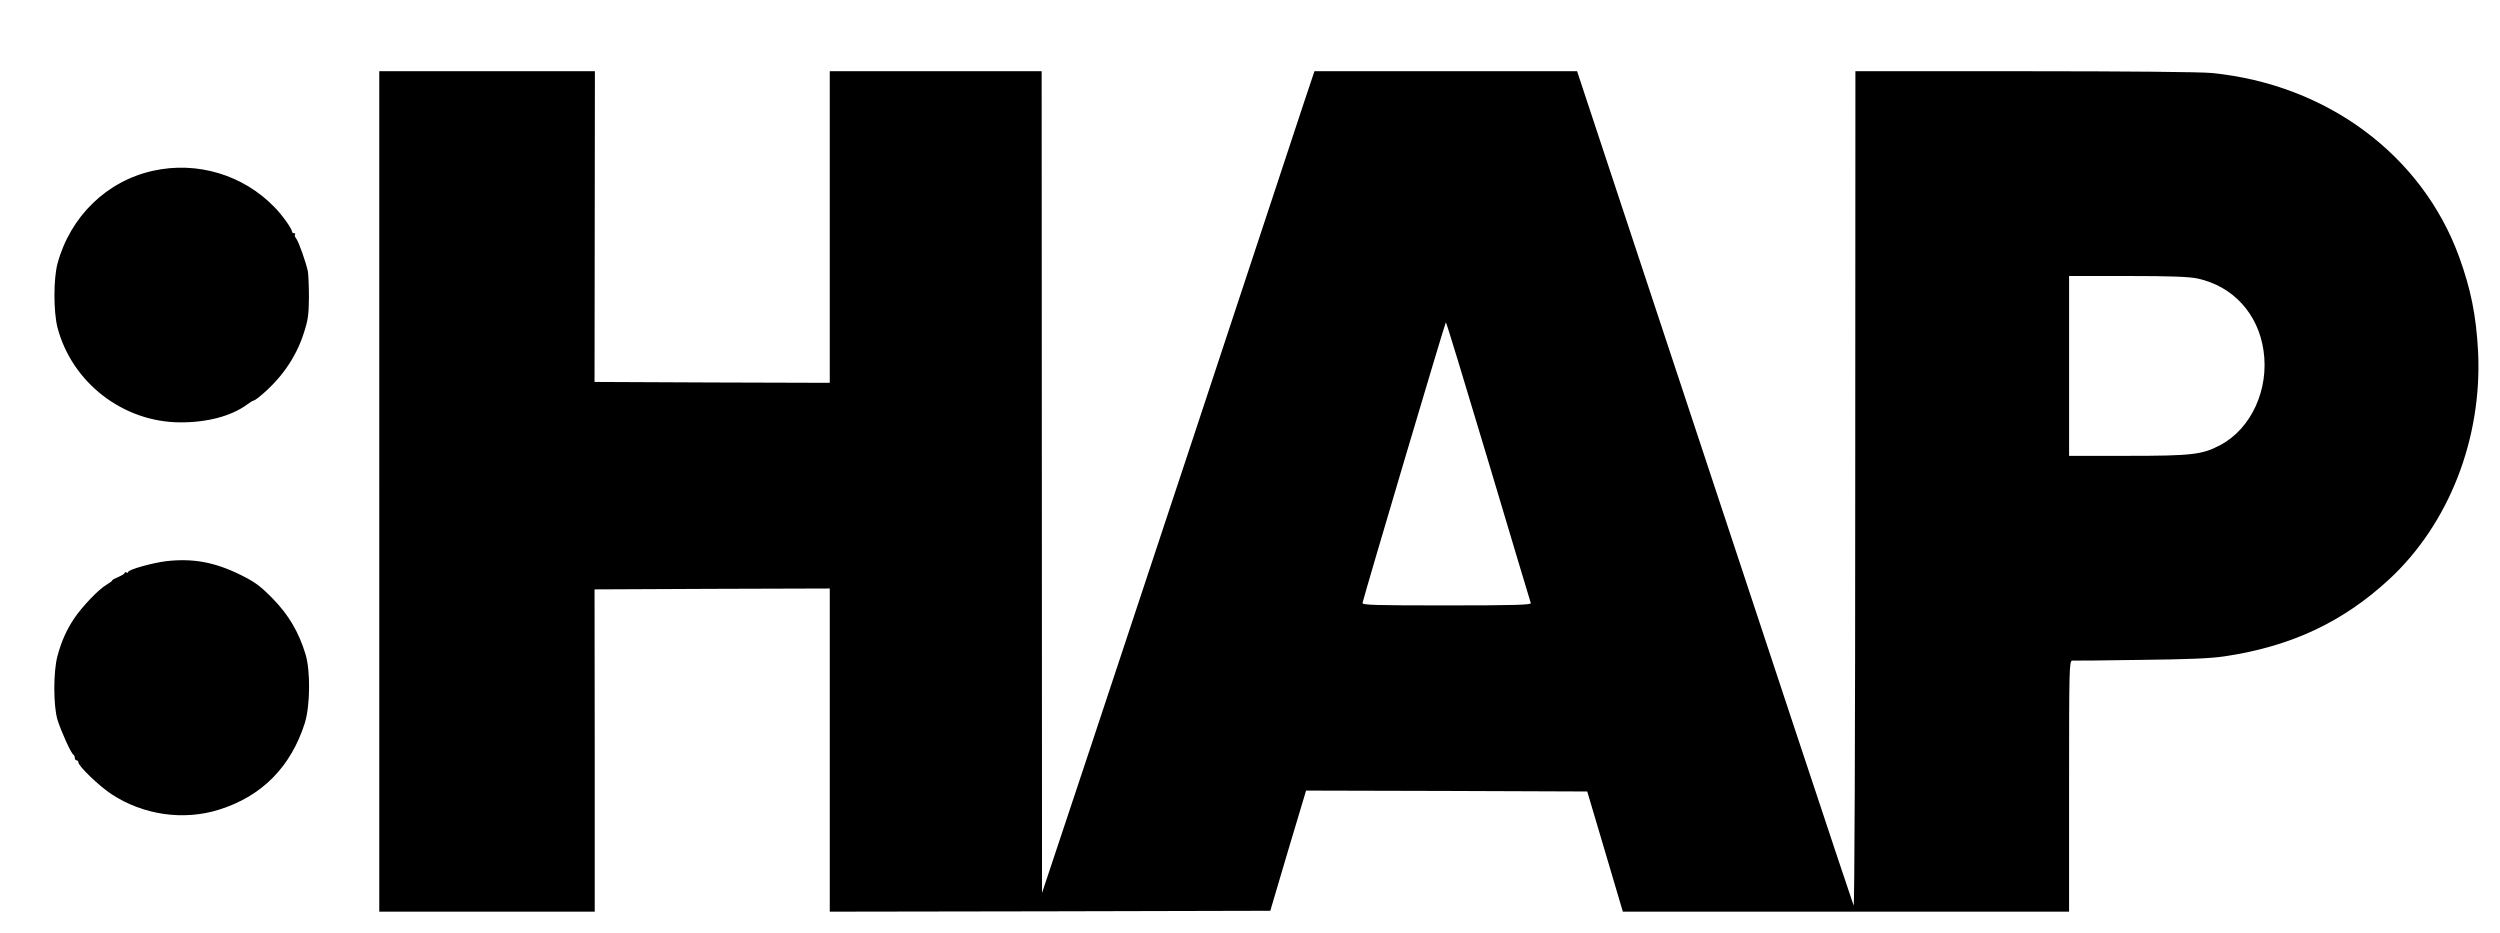 <?xml version="1.0" standalone="no"?>
<!DOCTYPE svg PUBLIC "-//W3C//DTD SVG 20010904//EN"
 "http://www.w3.org/TR/2001/REC-SVG-20010904/DTD/svg10.dtd">
<svg version="1.0" xmlns="http://www.w3.org/2000/svg"
 width="1404pt" height="524pt" viewBox="0 0 1404 524"
 preserveAspectRatio="xMidYMid meet">

<g transform="translate(0,524) scale(0.1,-0.1)"
fill="#000000" stroke="none">
<path d="M2130 2480 l0 -2360 605 0 605 0 0 905 -1 905 661 3 660 2 0 -908 0
-907 1237 2 1237 3 100 338 101 337 789 -2 790 -3 100 -337 100 -338 1253 0
1253 0 0 705 c0 665 1 705 18 705 9 -1 181 1 382 4 264 3 395 8 473 20 372 55
664 192 923 431 337 311 525 792 501 1281 -11 202 -40 348 -107 533 -209 571
-742 967 -1389 1031 -62 6 -478 10 -1052 10 l-949 0 -1 -2352 c0 -1383 -4
-2345 -9 -2333 -8 18 -466 1398 -1291 3893 l-262 792 -737 0 -738 0 -56 -167
c-304 -923 -974 -2946 -1196 -3613 l-278 -835 -1 2308 -1 2307 -595 0 -595 0
0 -875 0 -875 -661 2 -660 3 1 873 1 872 -606 0 -605 0 0 -2360z m10211 1196
c199 -43 341 -197 371 -405 32 -218 -69 -438 -242 -530 -101 -54 -157 -61
-522 -61 l-328 0 0 505 0 505 328 0 c242 0 344 -4 393 -14z m-3982 -1029 c128
-430 236 -788 238 -794 4 -10 -94 -13 -472 -13 -407 0 -476 2 -473 14 13 57
464 1576 468 1576 3 0 110 -352 239 -783z"/>
<path d="M860 4281 c-260 -57 -465 -256 -537 -521 -23 -87 -23 -270 0 -360 81
-308 367 -530 687 -532 153 -1 288 35 376 99 17 13 34 23 37 23 4 0 17 8 29
18 122 98 209 221 253 358 25 76 29 105 30 204 0 63 -3 129 -6 146 -12 55 -52
168 -66 185 -7 9 -10 19 -6 22 3 4 1 7 -5 7 -7 0 -12 4 -12 9 0 16 -56 95 -99
138 -175 181 -434 259 -681 204z"/>
<path d="M938 2089 c-79 -9 -218 -48 -218 -61 0 -5 -4 -6 -10 -3 -5 3 -10 2
-10 -3 0 -4 -16 -14 -35 -22 -19 -8 -35 -16 -35 -20 0 -3 -15 -14 -32 -24 -45
-26 -137 -123 -182 -190 -43 -65 -70 -125 -93 -209 -24 -87 -24 -281 0 -360
20 -64 77 -190 89 -195 4 -2 8 -10 8 -18 0 -8 5 -14 10 -14 6 0 10 -5 10 -11
0 -21 115 -132 186 -179 178 -117 404 -150 604 -87 241 75 404 241 482 487 30
98 32 291 4 385 -39 128 -96 223 -186 315 -71 72 -101 93 -180 132 -144 71
-265 93 -412 77z"/>
</g>
</svg>
